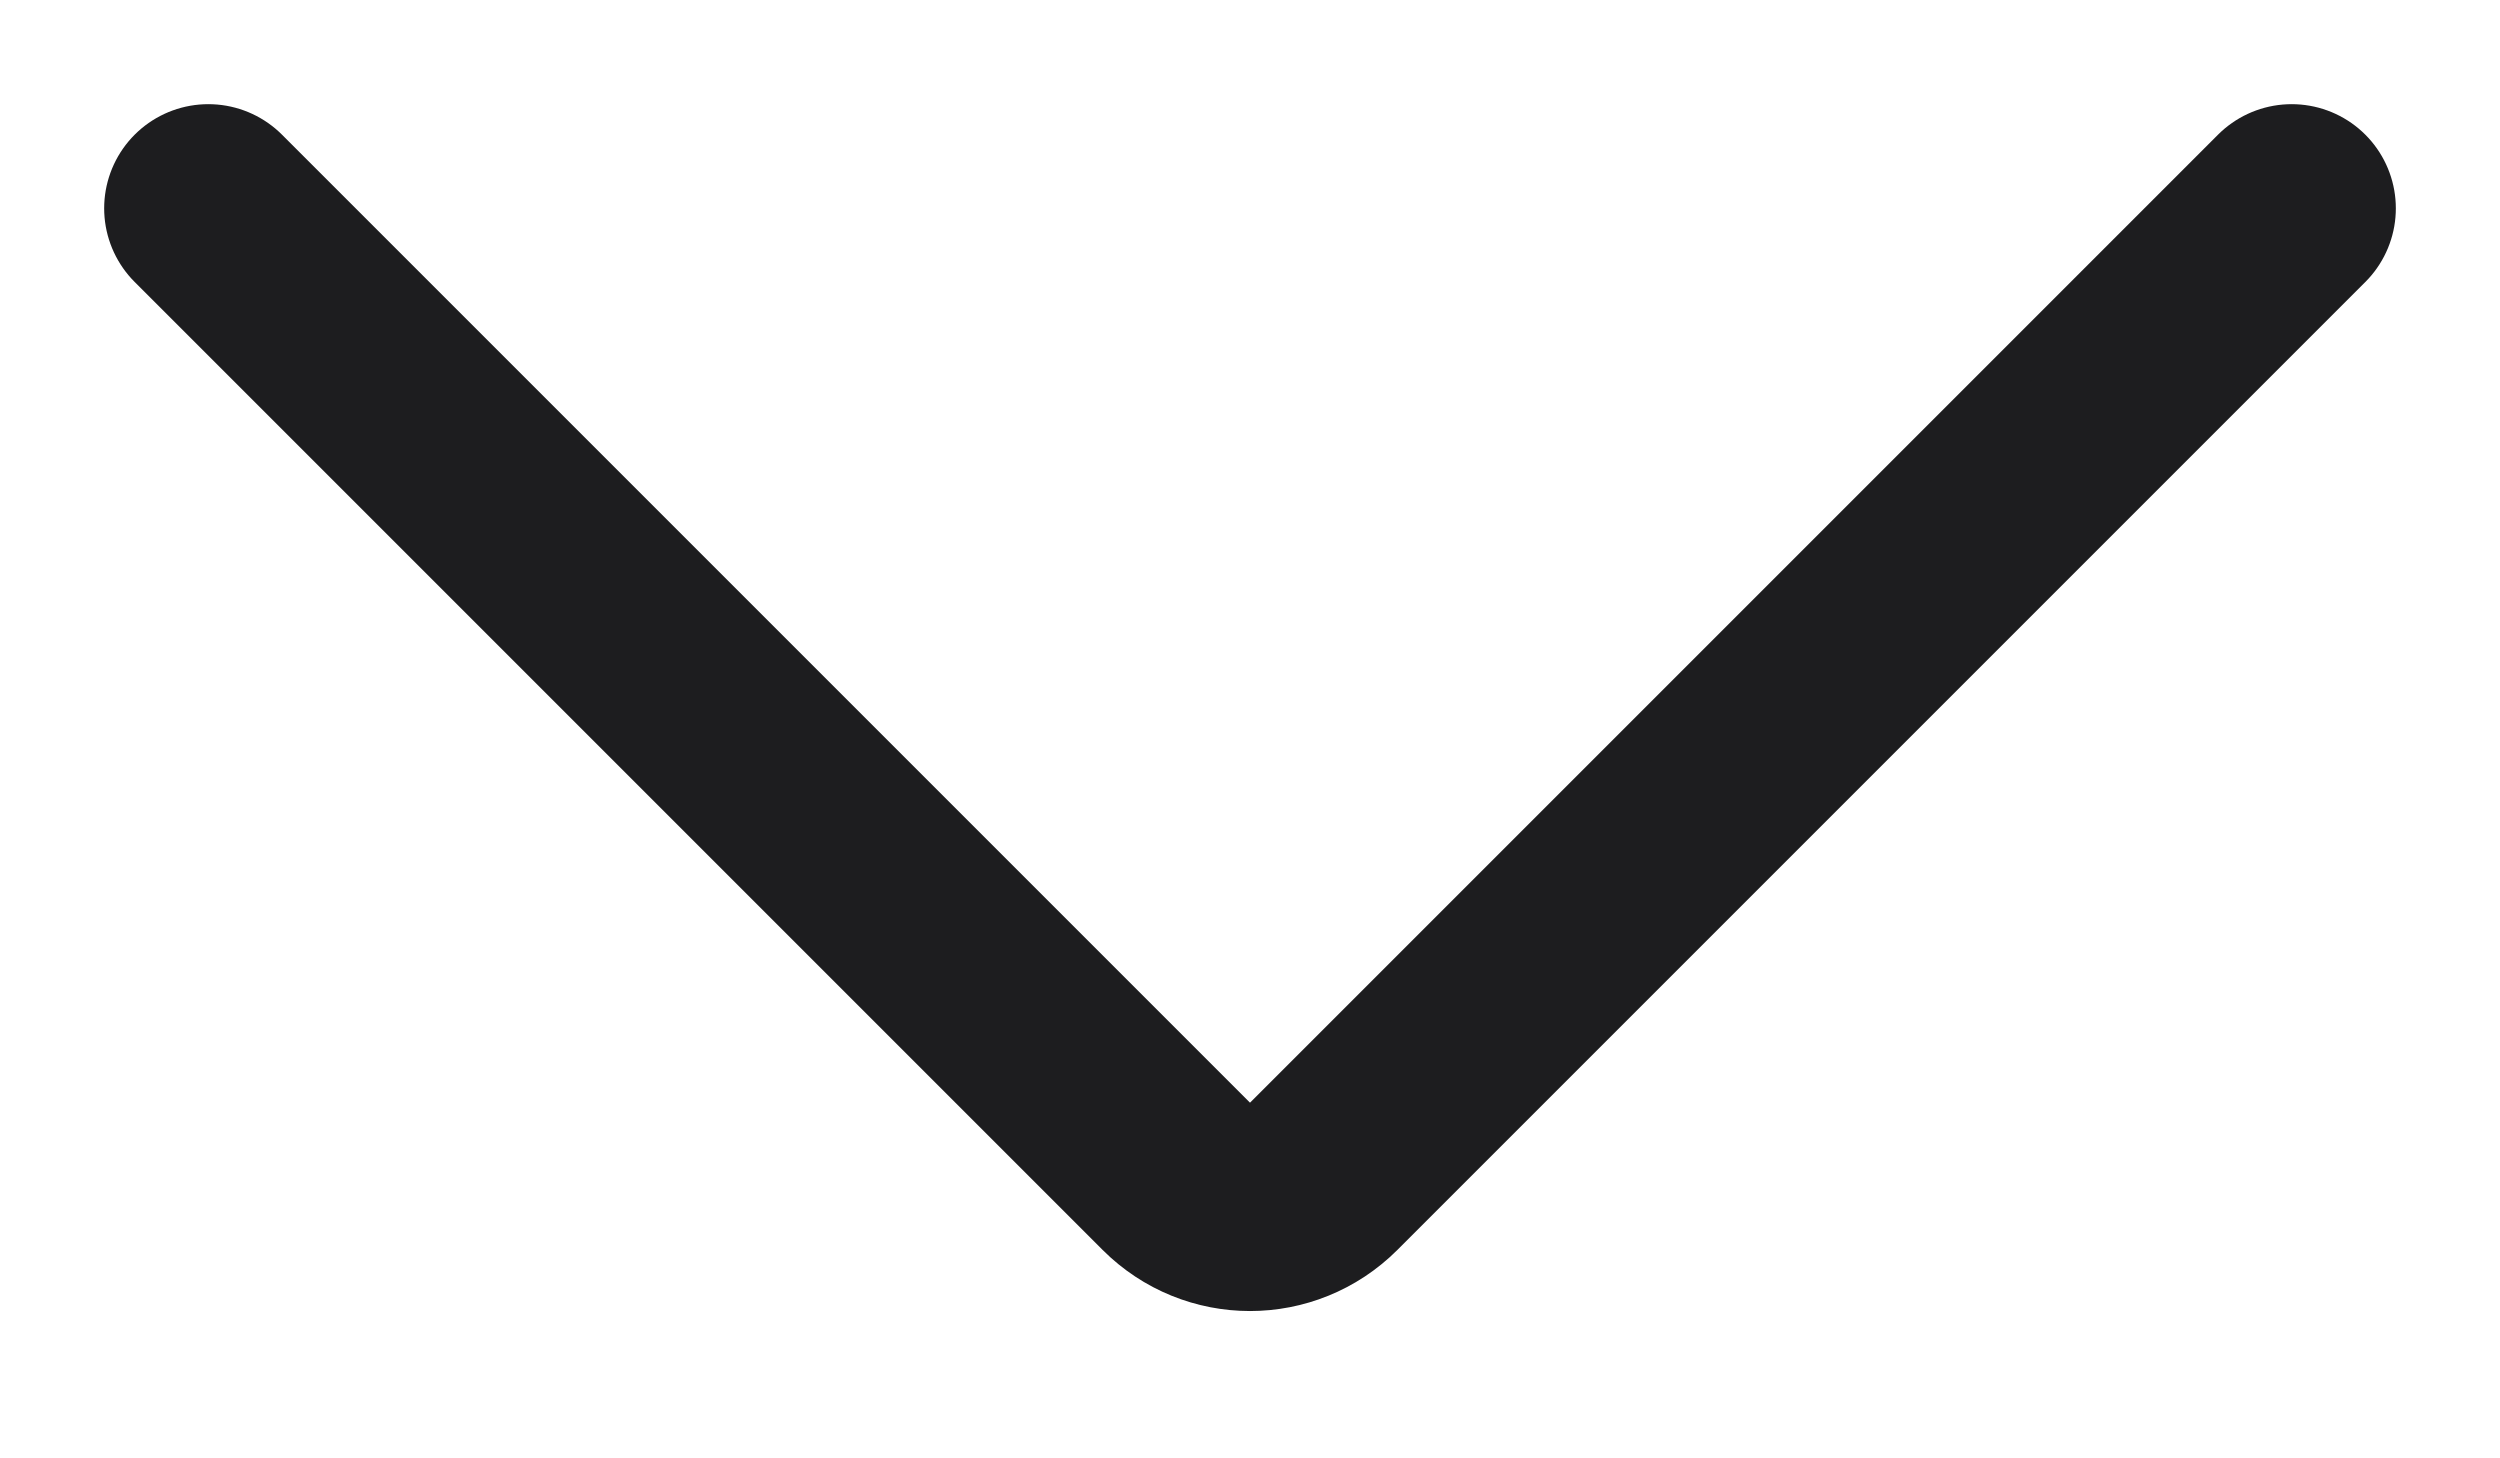 <svg width="12" height="7" viewBox="0 0 12 7" fill="none" xmlns="http://www.w3.org/2000/svg">
<path d="M1 1L5.646 5.646C5.842 5.842 6.158 5.842 6.354 5.646L11 1" stroke="#1D1D1F" stroke-linecap="round"/>
</svg>
